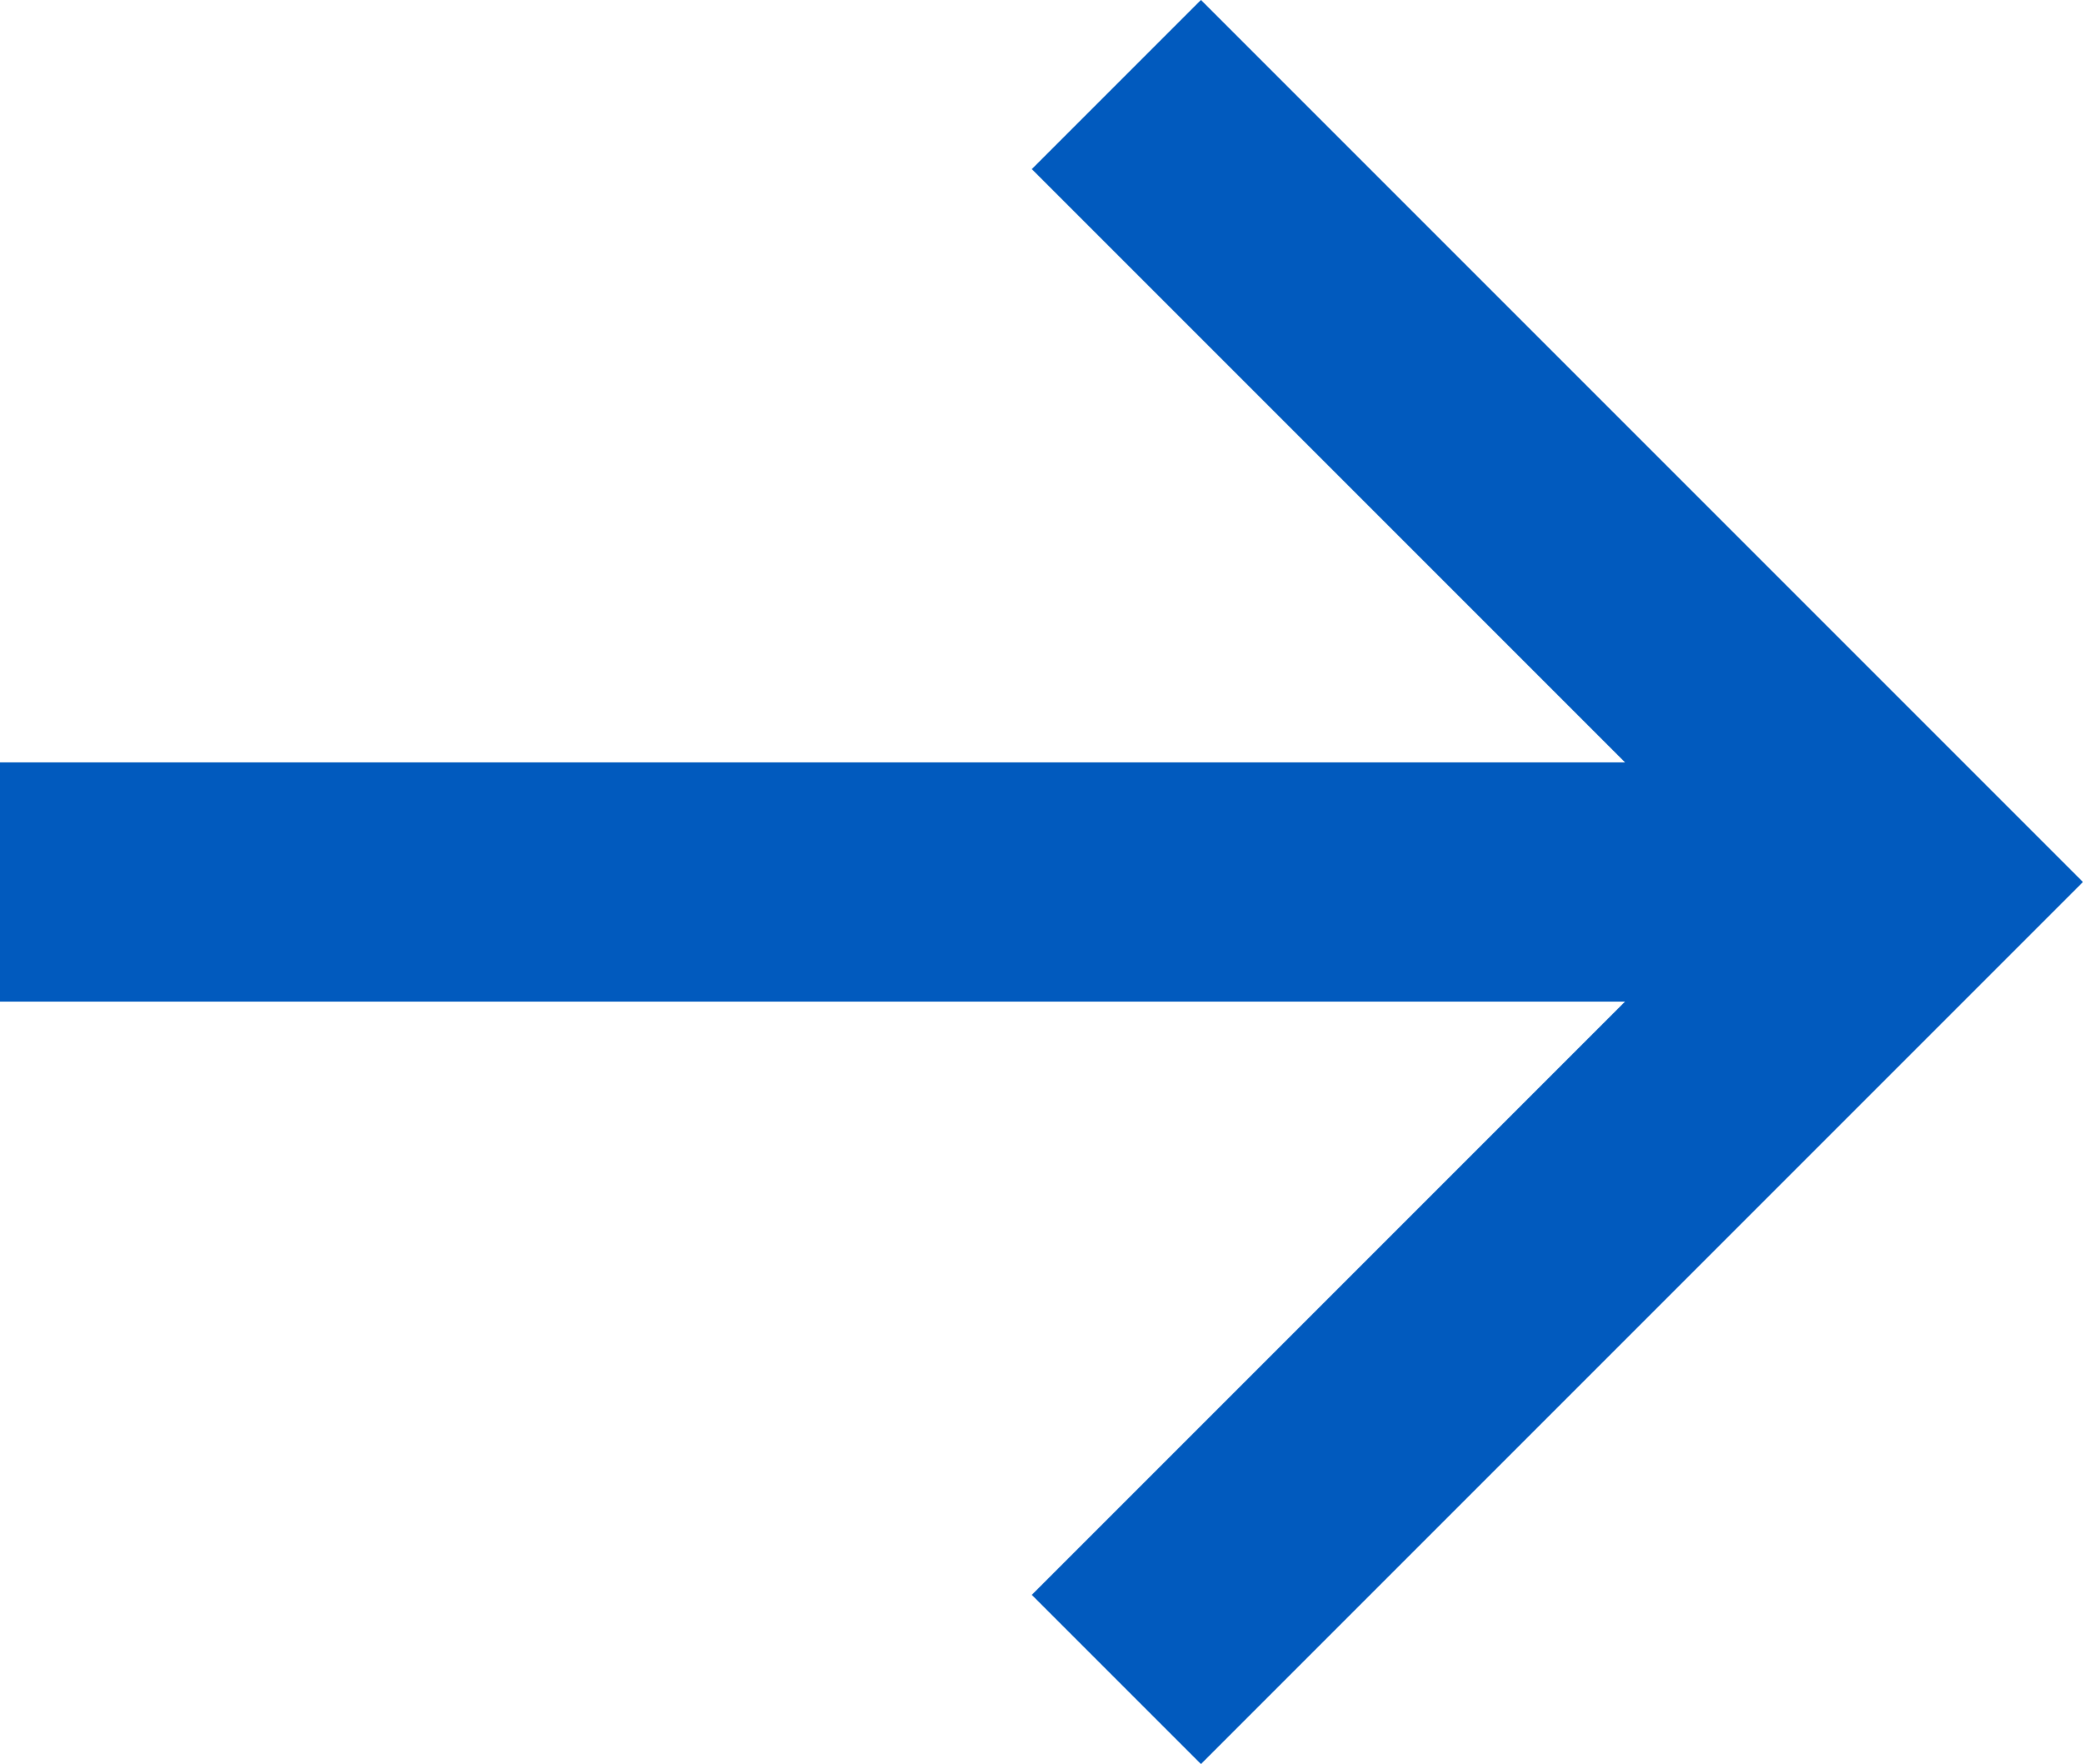 <svg xmlns="http://www.w3.org/2000/svg" width="13.061" height="11.061" viewBox="0 0 13.061 11.061">
  <g id="Group_2240" data-name="Group 2240" transform="translate(-1216 -4930.47)">
    <path id="Path_83" data-name="Path 83" d="M7637.291,4986.014l5,5-5,5" transform="translate(-6414.291 -55.014)" fill="none" stroke="#015abe" stroke-width="1.5"/>
    <path id="Path_84" data-name="Path 84" d="M7606.541,4994.014h-12" transform="translate(-6378.541 -58.014)" fill="none" stroke="#015abe" stroke-width="1.5"/>
  </g>
</svg>
